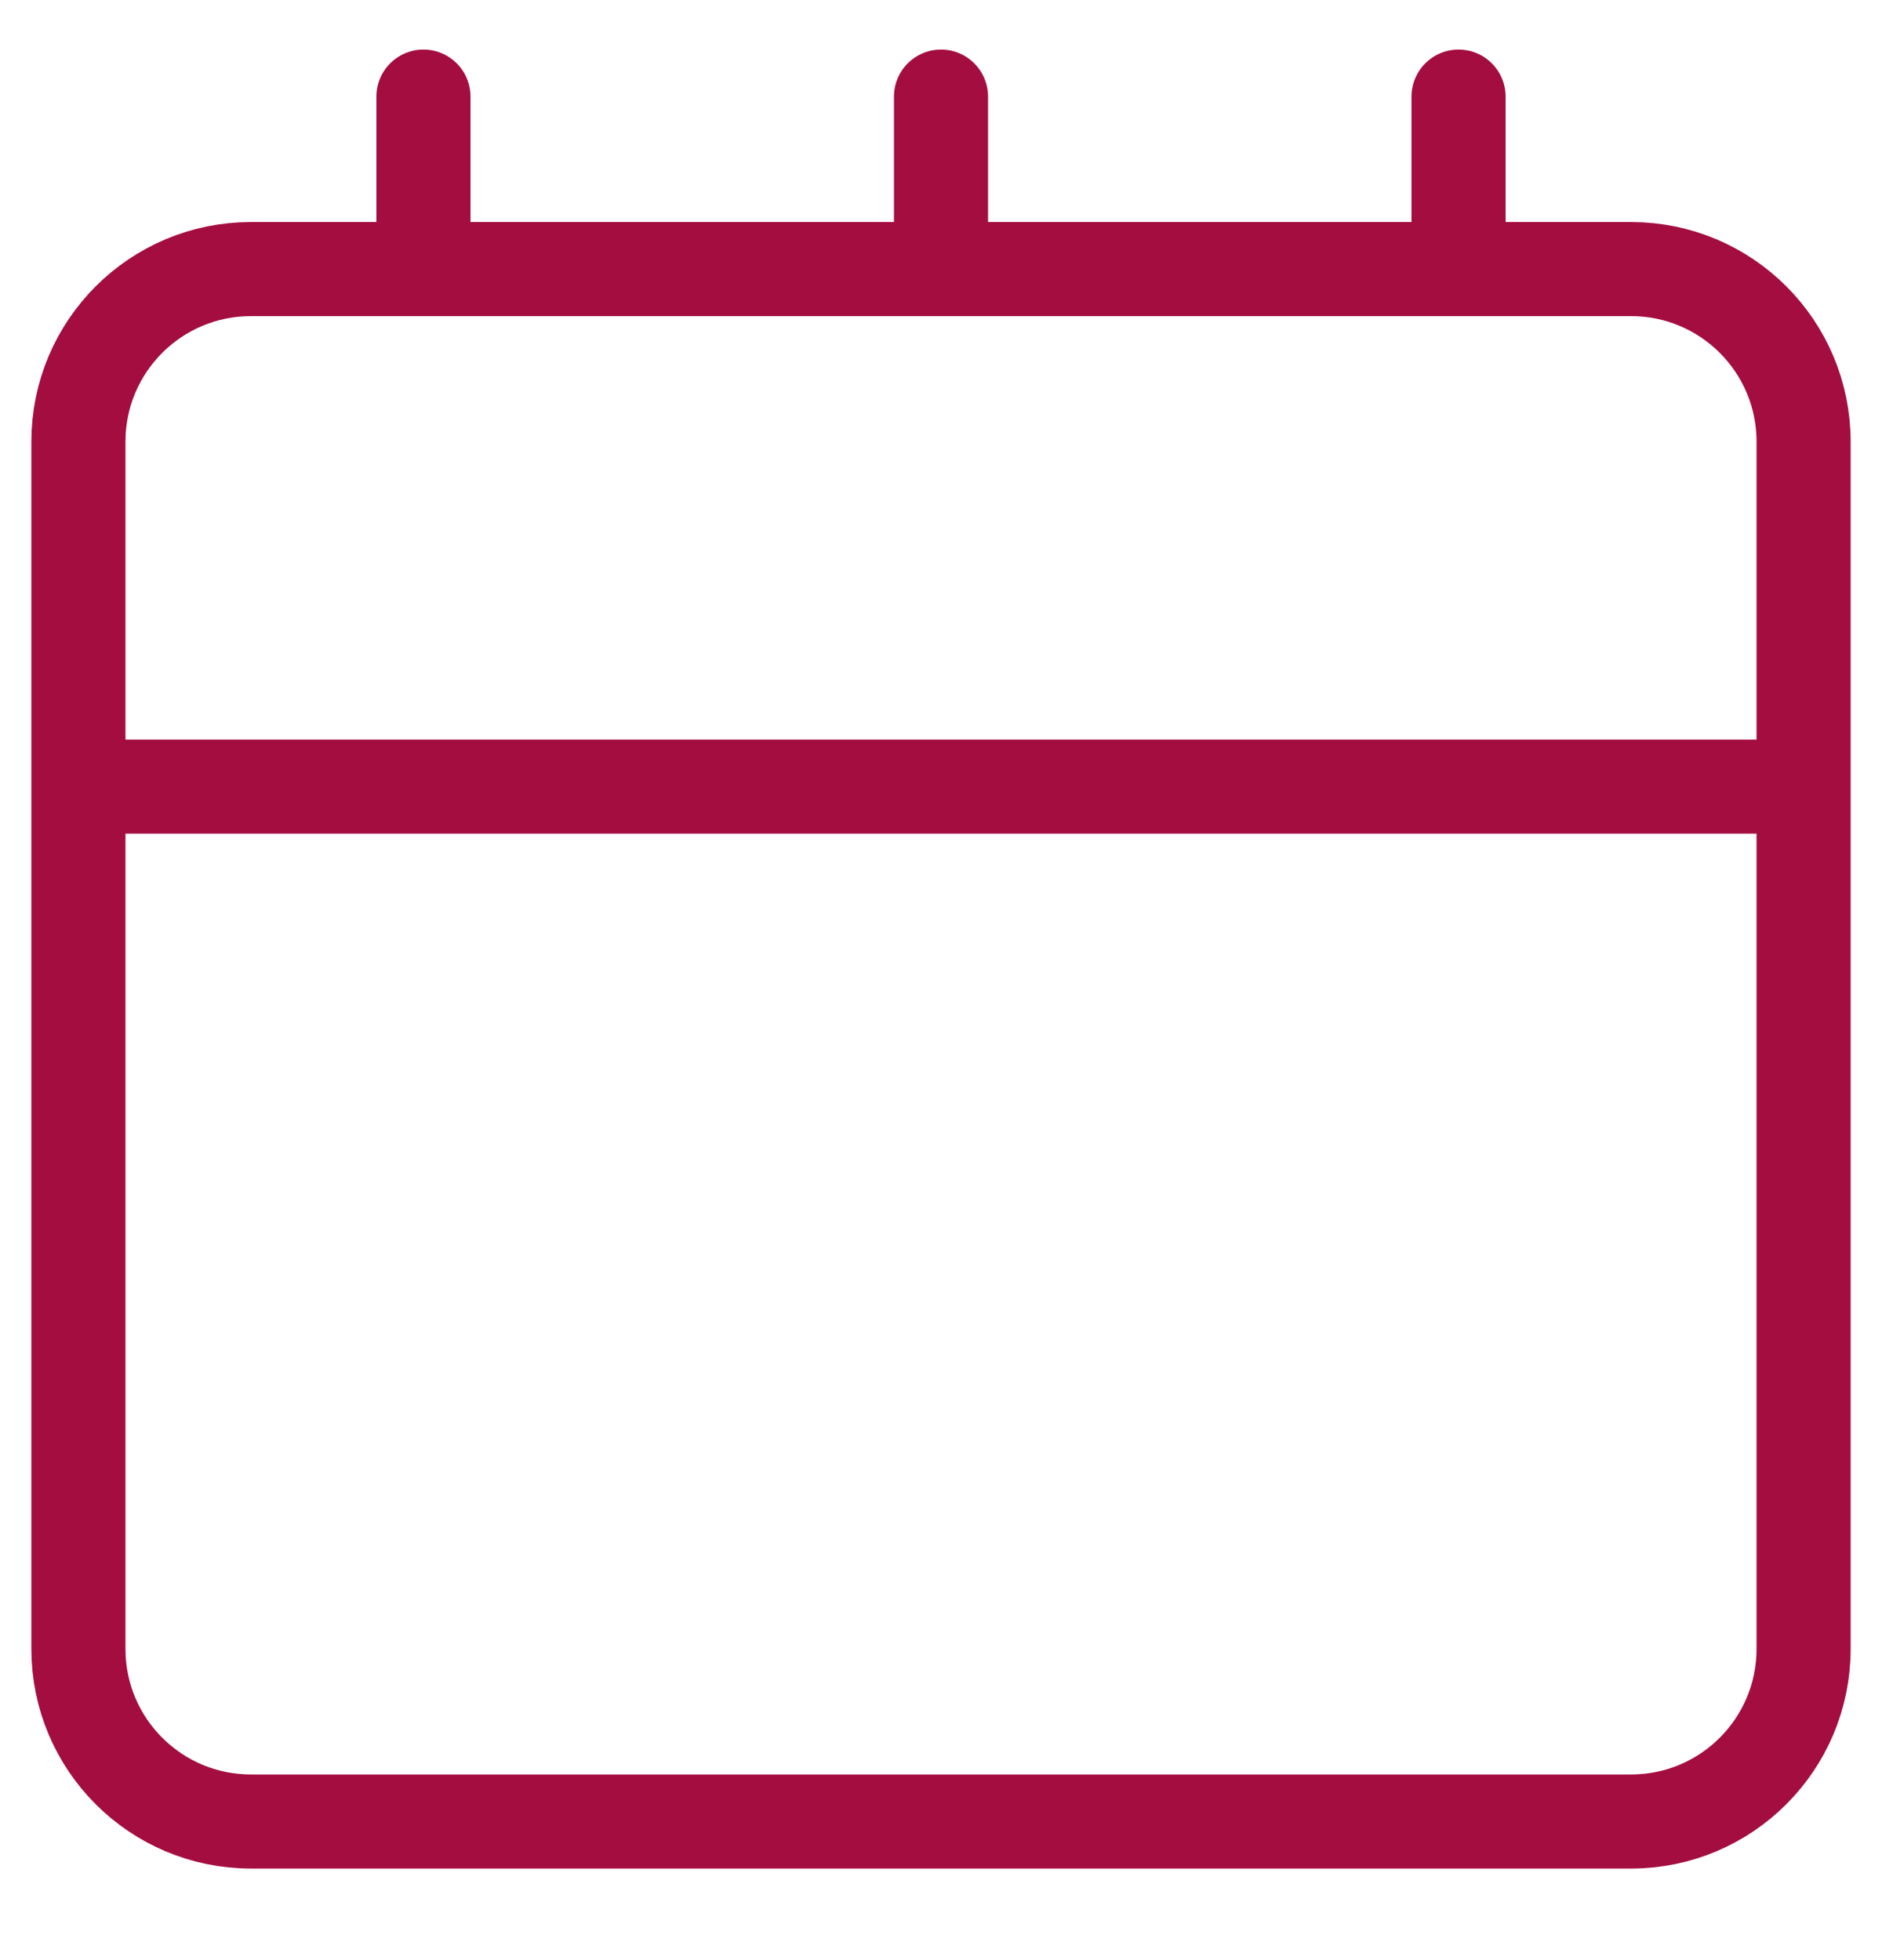 <svg xmlns="http://www.w3.org/2000/svg" fill="none" viewBox="0 0 24 25" height="25" width="24">
<g clip-path="url(#clip0_6631_4147)">
<path stroke-linejoin="round" stroke-linecap="round" stroke-width="1.2" stroke="#A40D3F" d="M1 10.032H23M1 10.032V21.032C1 22.247 1.985 23.232 3.2 23.232H20.8C22.015 23.232 23 22.247 23 21.032V10.032M1 10.032V5.632C1 4.417 1.985 3.432 3.2 3.432H20.8C22.015 3.432 23 4.417 23 5.632V10.032M18.6 1.232V3.432M12 1.232V3.432M5.4 1.232V3.432"></path>
</g>
<defs>
<clipPath id="clip0_6631_4147">
<rect transform="translate(0 0.232)" fill="white" height="24" width="24"></rect>
</clipPath>
</defs>
</svg>
